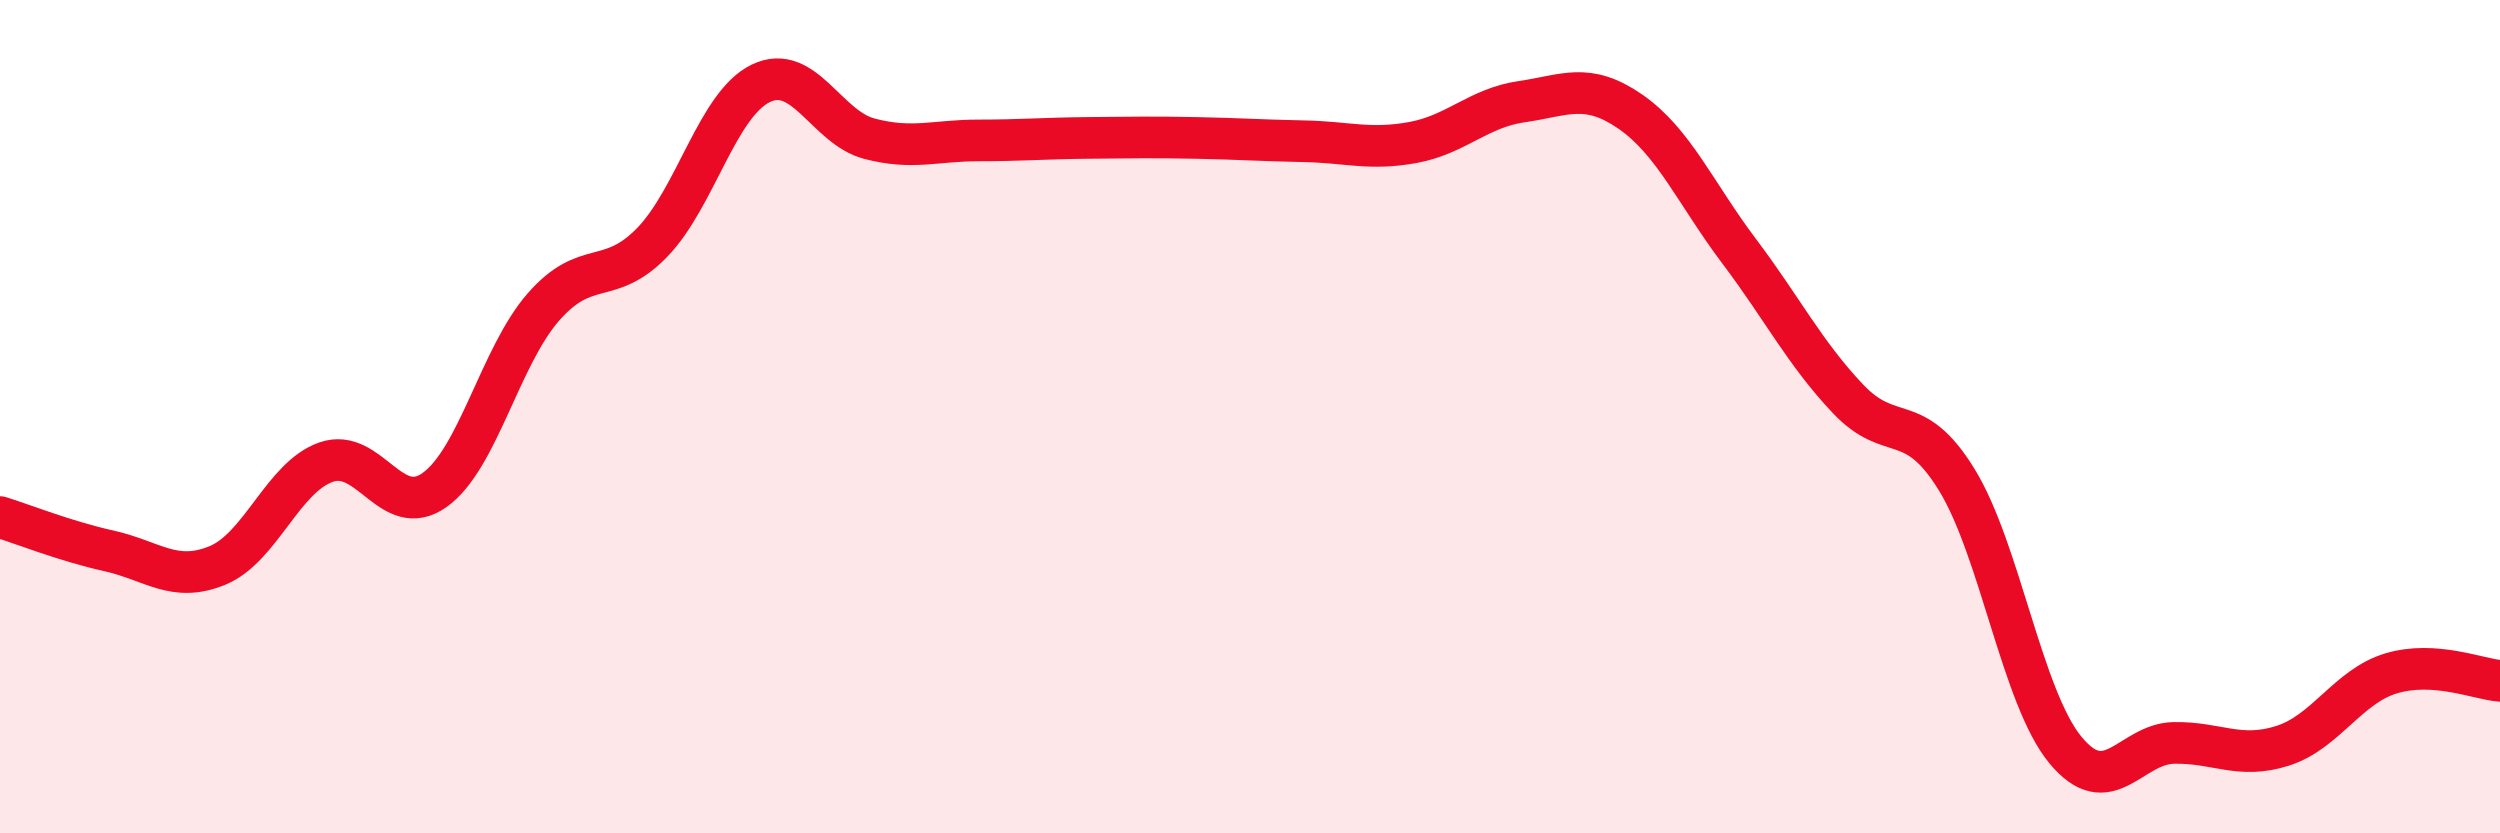 
    <svg width="60" height="20" viewBox="0 0 60 20" xmlns="http://www.w3.org/2000/svg">
      <path
        d="M 0,12.41 C 0.52,12.57 1.57,12.99 2.61,13.22 C 3.65,13.45 4.18,14 5.22,13.57 C 6.26,13.14 6.79,11.45 7.83,11.09 C 8.87,10.73 9.39,12.5 10.43,11.76 C 11.47,11.02 12,8.56 13.04,7.37 C 14.08,6.18 14.61,6.89 15.65,5.82 C 16.69,4.75 17.22,2.5 18.26,2 C 19.3,1.5 19.83,3.06 20.87,3.33 C 21.91,3.6 22.44,3.37 23.48,3.37 C 24.52,3.37 25.05,3.32 26.09,3.31 C 27.13,3.3 27.66,3.29 28.7,3.31 C 29.74,3.33 30.26,3.37 31.3,3.39 C 32.34,3.41 32.87,3.61 33.91,3.42 C 34.95,3.23 35.48,2.59 36.52,2.44 C 37.56,2.29 38.09,1.96 39.13,2.68 C 40.17,3.4 40.7,4.65 41.74,6.03 C 42.78,7.41 43.31,8.47 44.35,9.57 C 45.39,10.67 45.92,9.82 46.96,11.51 C 48,13.2 48.53,16.74 49.57,18 C 50.61,19.26 51.13,17.85 52.17,17.83 C 53.21,17.81 53.74,18.23 54.78,17.9 C 55.82,17.57 56.35,16.47 57.39,16.16 C 58.43,15.85 59.48,16.3 60,16.34L60 20L0 20Z"
        fill="#EB0A25"
        opacity="0.1"
        stroke-linecap="round"
        stroke-linejoin="round"
      />
      <path
        d="M 0,12.41 C 0.52,12.57 1.57,12.99 2.61,13.22 C 3.65,13.45 4.18,14 5.22,13.57 C 6.26,13.14 6.79,11.45 7.83,11.09 C 8.87,10.73 9.39,12.5 10.43,11.76 C 11.47,11.02 12,8.56 13.04,7.37 C 14.08,6.18 14.61,6.89 15.65,5.82 C 16.69,4.75 17.22,2.5 18.26,2 C 19.3,1.5 19.83,3.06 20.87,3.33 C 21.91,3.6 22.44,3.37 23.48,3.37 C 24.52,3.37 25.05,3.32 26.09,3.31 C 27.13,3.3 27.66,3.29 28.7,3.31 C 29.74,3.33 30.26,3.37 31.3,3.39 C 32.34,3.41 32.87,3.61 33.91,3.42 C 34.95,3.23 35.48,2.59 36.52,2.44 C 37.56,2.29 38.09,1.96 39.13,2.68 C 40.17,3.4 40.7,4.65 41.74,6.03 C 42.78,7.41 43.31,8.47 44.35,9.57 C 45.39,10.67 45.92,9.82 46.96,11.51 C 48,13.2 48.53,16.74 49.57,18 C 50.61,19.26 51.13,17.85 52.17,17.83 C 53.21,17.81 53.74,18.23 54.78,17.9 C 55.82,17.57 56.35,16.47 57.39,16.16 C 58.43,15.85 59.48,16.3 60,16.34"
        stroke="#EB0A25"
        stroke-width="1"
        fill="none"
        stroke-linecap="round"
        stroke-linejoin="round"
      />
    </svg>
  